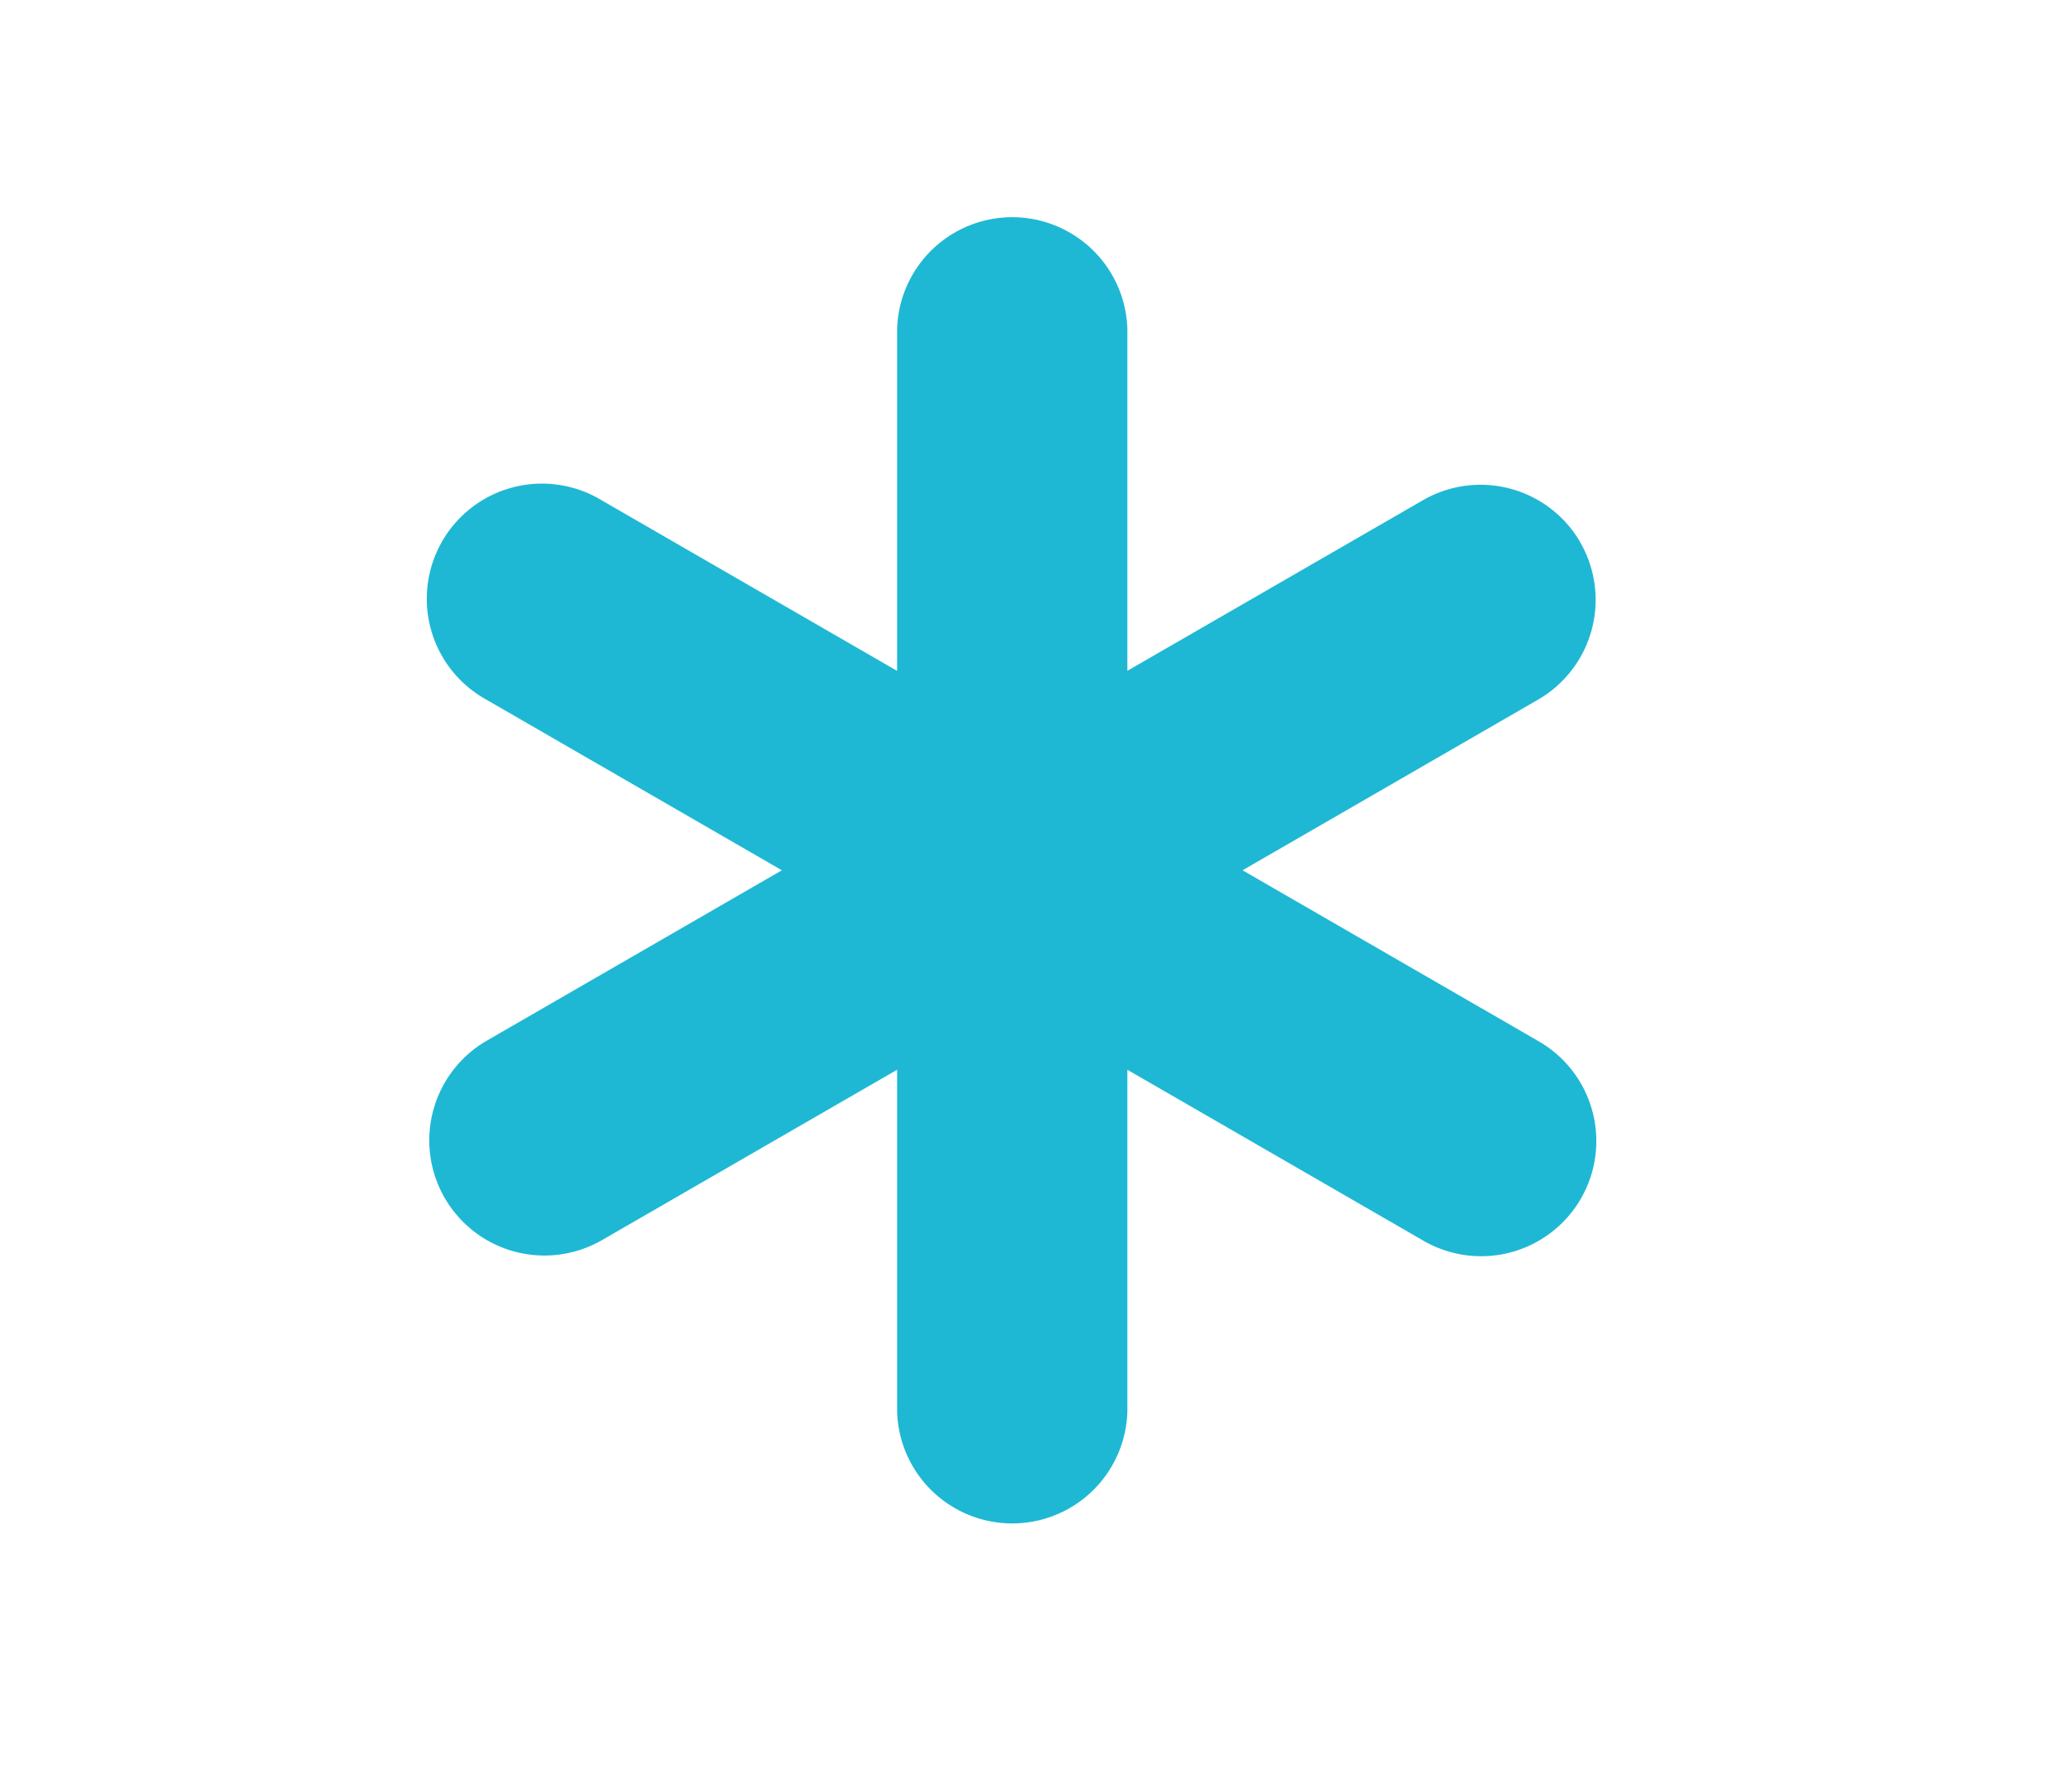 <svg xmlns="http://www.w3.org/2000/svg" width="29" height="25" viewBox="0 0 29 25">
  <g id="グループ_3287" data-name="グループ 3287" transform="translate(-1246 -4062)">
    <rect id="長方形_8573" data-name="長方形 8573" width="29" height="25" transform="translate(1246 4062)" fill="rgba(255,255,255,0)"/>
    <g id="グループ_3280" data-name="グループ 3280" transform="translate(1 1)">
      <path id="パス_3347" data-name="パス 3347" d="M16.118,4.59a1.613,1.613,0,0,0-2.2-.59L9.779,6.389V1.612a1.612,1.612,0,0,0-3.223,0V6.39L2.417,4A1.612,1.612,0,1,0,.806,6.792L4.943,9.181.806,11.57a1.612,1.612,0,0,0,1.612,2.792l4.138-2.389v4.778a1.612,1.612,0,0,0,3.223,0V11.973l4.137,2.389a1.612,1.612,0,1,0,1.612-2.792L11.391,9.181l4.137-2.389a1.613,1.613,0,0,0,.59-2.2" transform="translate(1251 4064)" fill="#1eb8d4"/>
    </g>
  </g>
</svg>
